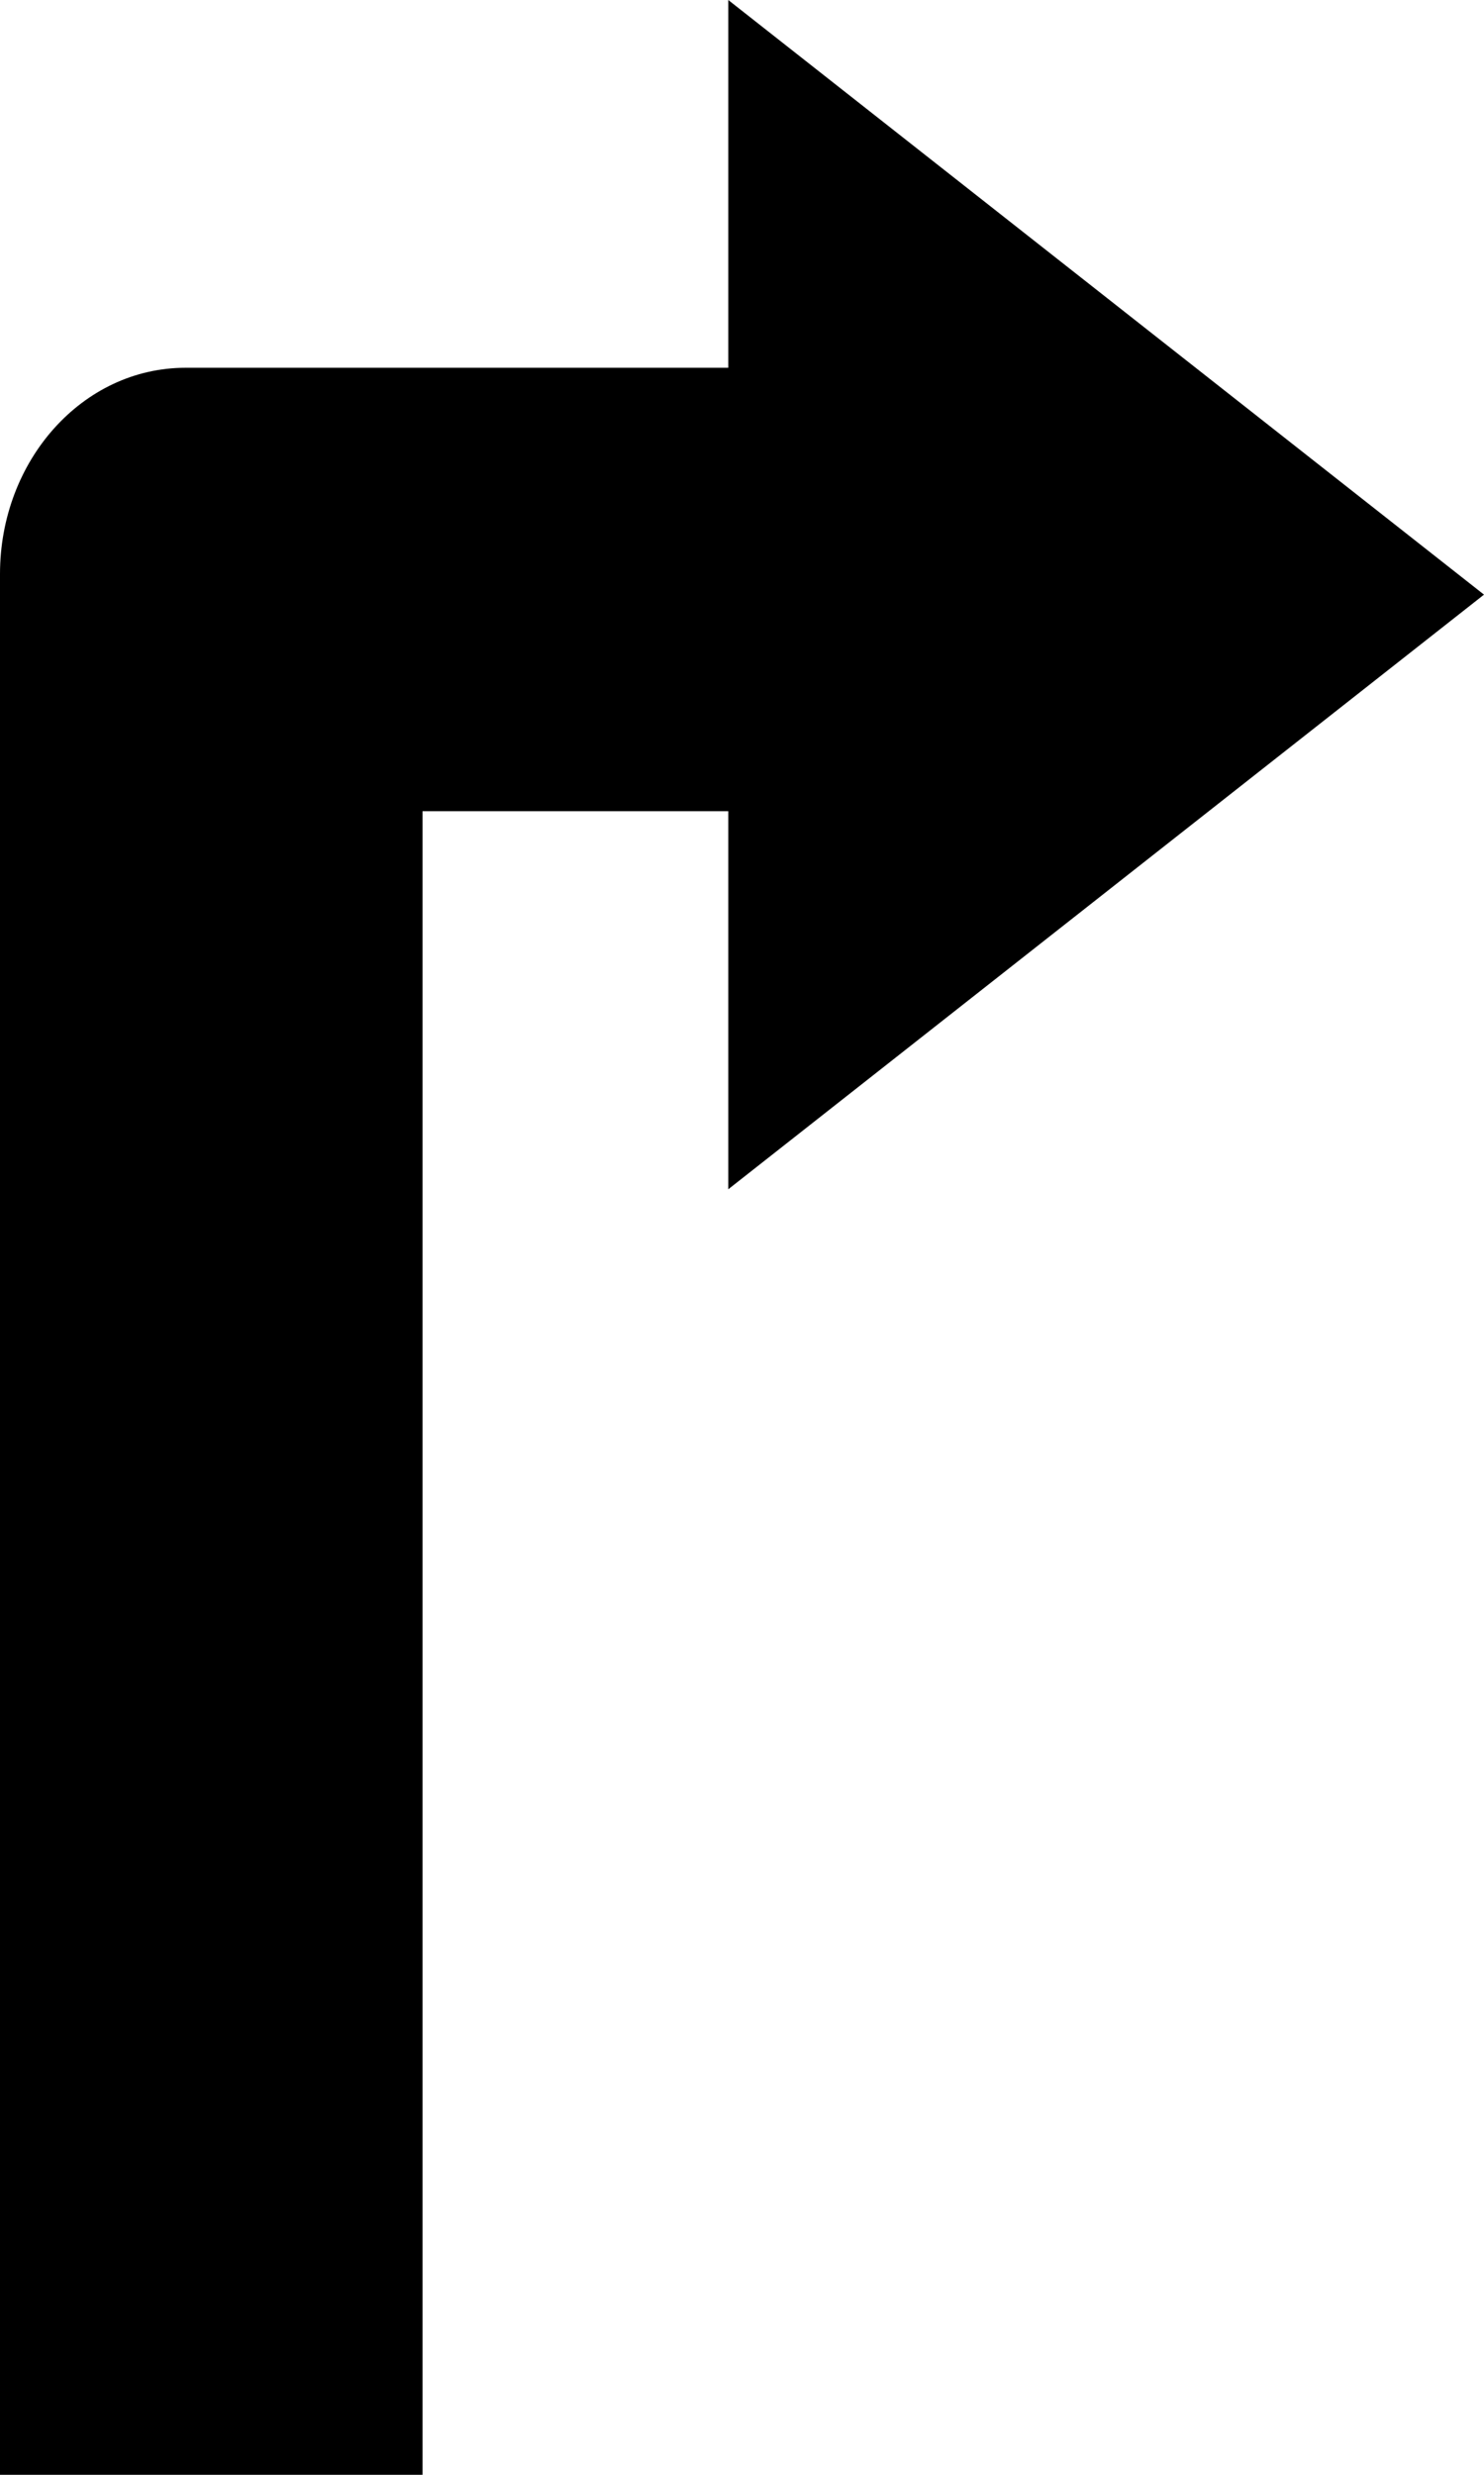 <?xml version="1.0" encoding="utf-8"?>
<!-- Generator: Adobe Illustrator 21.1.0, SVG Export Plug-In . SVG Version: 6.00 Build 0)  -->
<svg version="1.1" id="Layer_1" xmlns="http://www.w3.org/2000/svg" xmlns:xlink="http://www.w3.org/1999/xlink" x="0px" y="0px"
	 width="43.2px" height="72px" viewBox="0 0 43.2 72" enable-background="new 0 0 43.2 72" xml:space="preserve">
<path d="M0,72V16.7c0-3.3,2.4-6,5.4-6l15.8,0V0l22,17.3l-22,17.3l0-11h-8.9l0,48.5H0z"/>
</svg>
